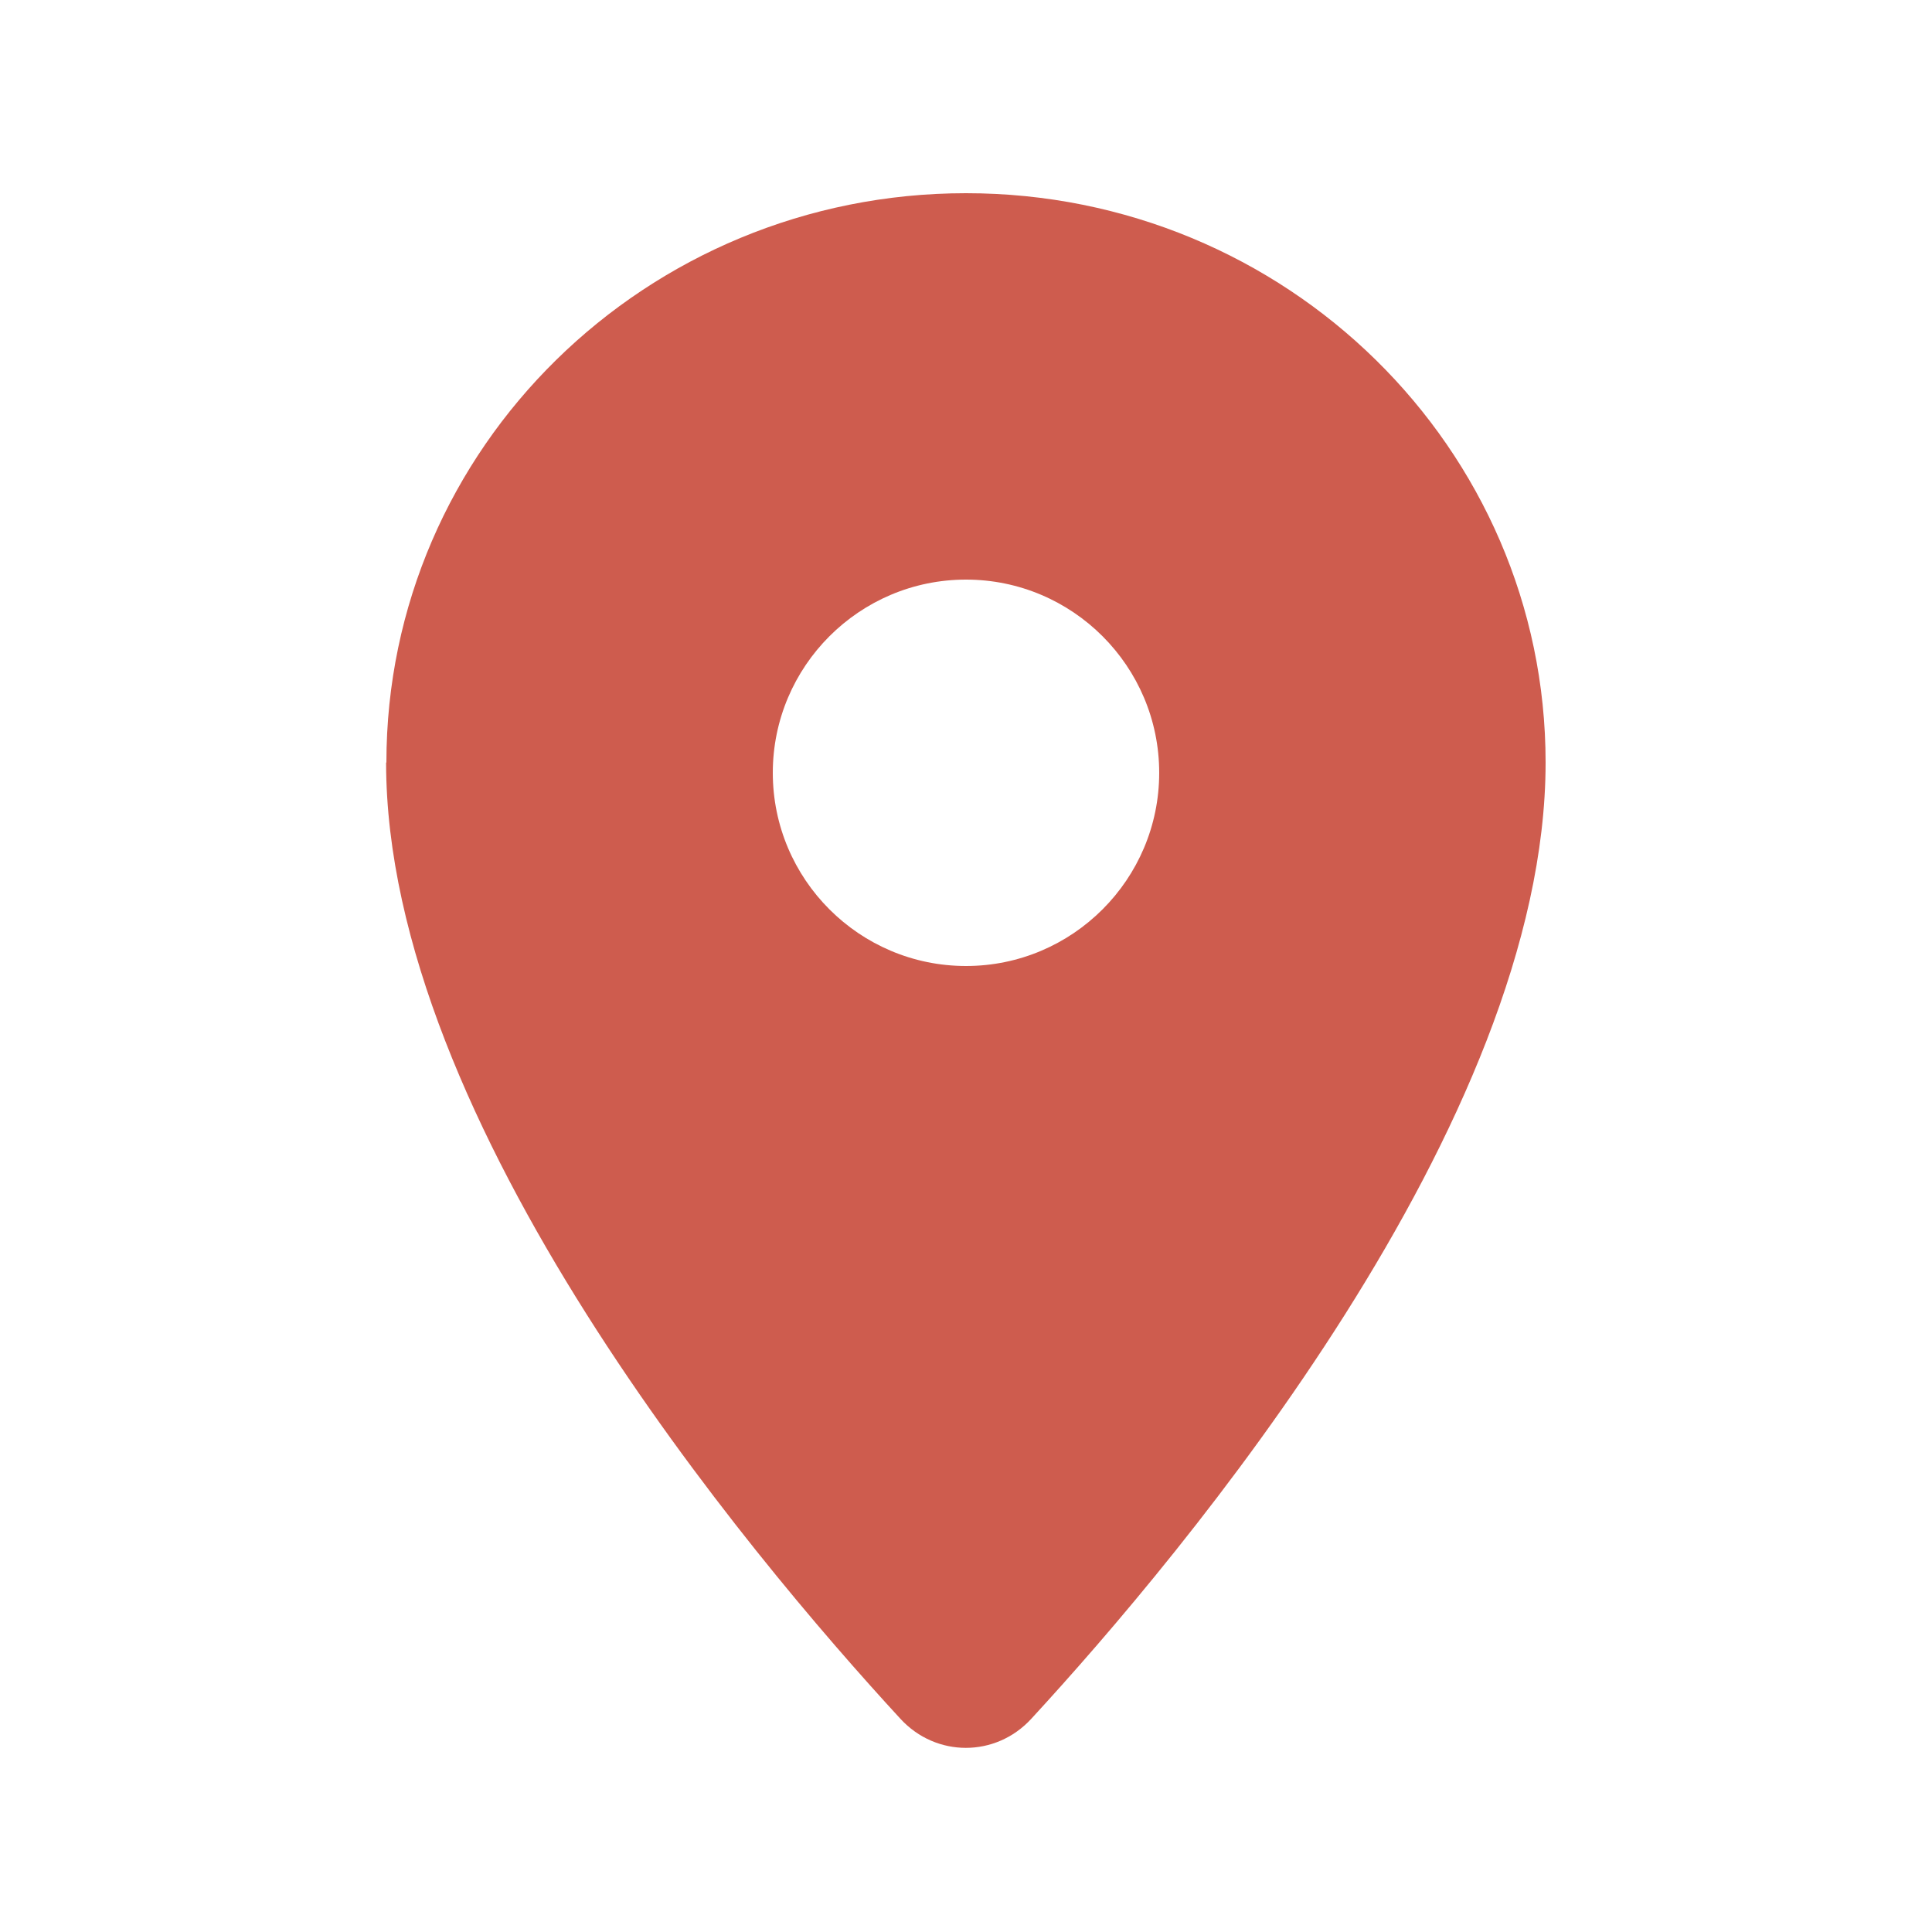 <?xml version="1.0" encoding="UTF-8" ?>
<svg xmlns="http://www.w3.org/2000/svg"
     height="32"
     width="32"
     viewBox="0 0 640 640">
    <!-- !Font Awesome Free 7.1.0 by @fontawesome - https://fontawesome.com License - https://fontawesome.com/license/free Copyright 2025 Fonticons, Inc. -->
    <path fill="#ce5c4e"
          d="M128 252.6C128 148.4 214 64 320 64C426 64 512 148.4 512 252.6C512 371.9 391.8 514.9 341.6 569.4C329.8 582.2 310.1 582.2 298.3 569.4C248.1 514.9 127.9 371.9 127.9 252.6zM320 320C355.3 320 384 291.3 384 256C384 220.7 355.3 192 320 192C284.7 192 256 220.7 256 256C256 291.3 284.7 320 320 320z" />
</svg>